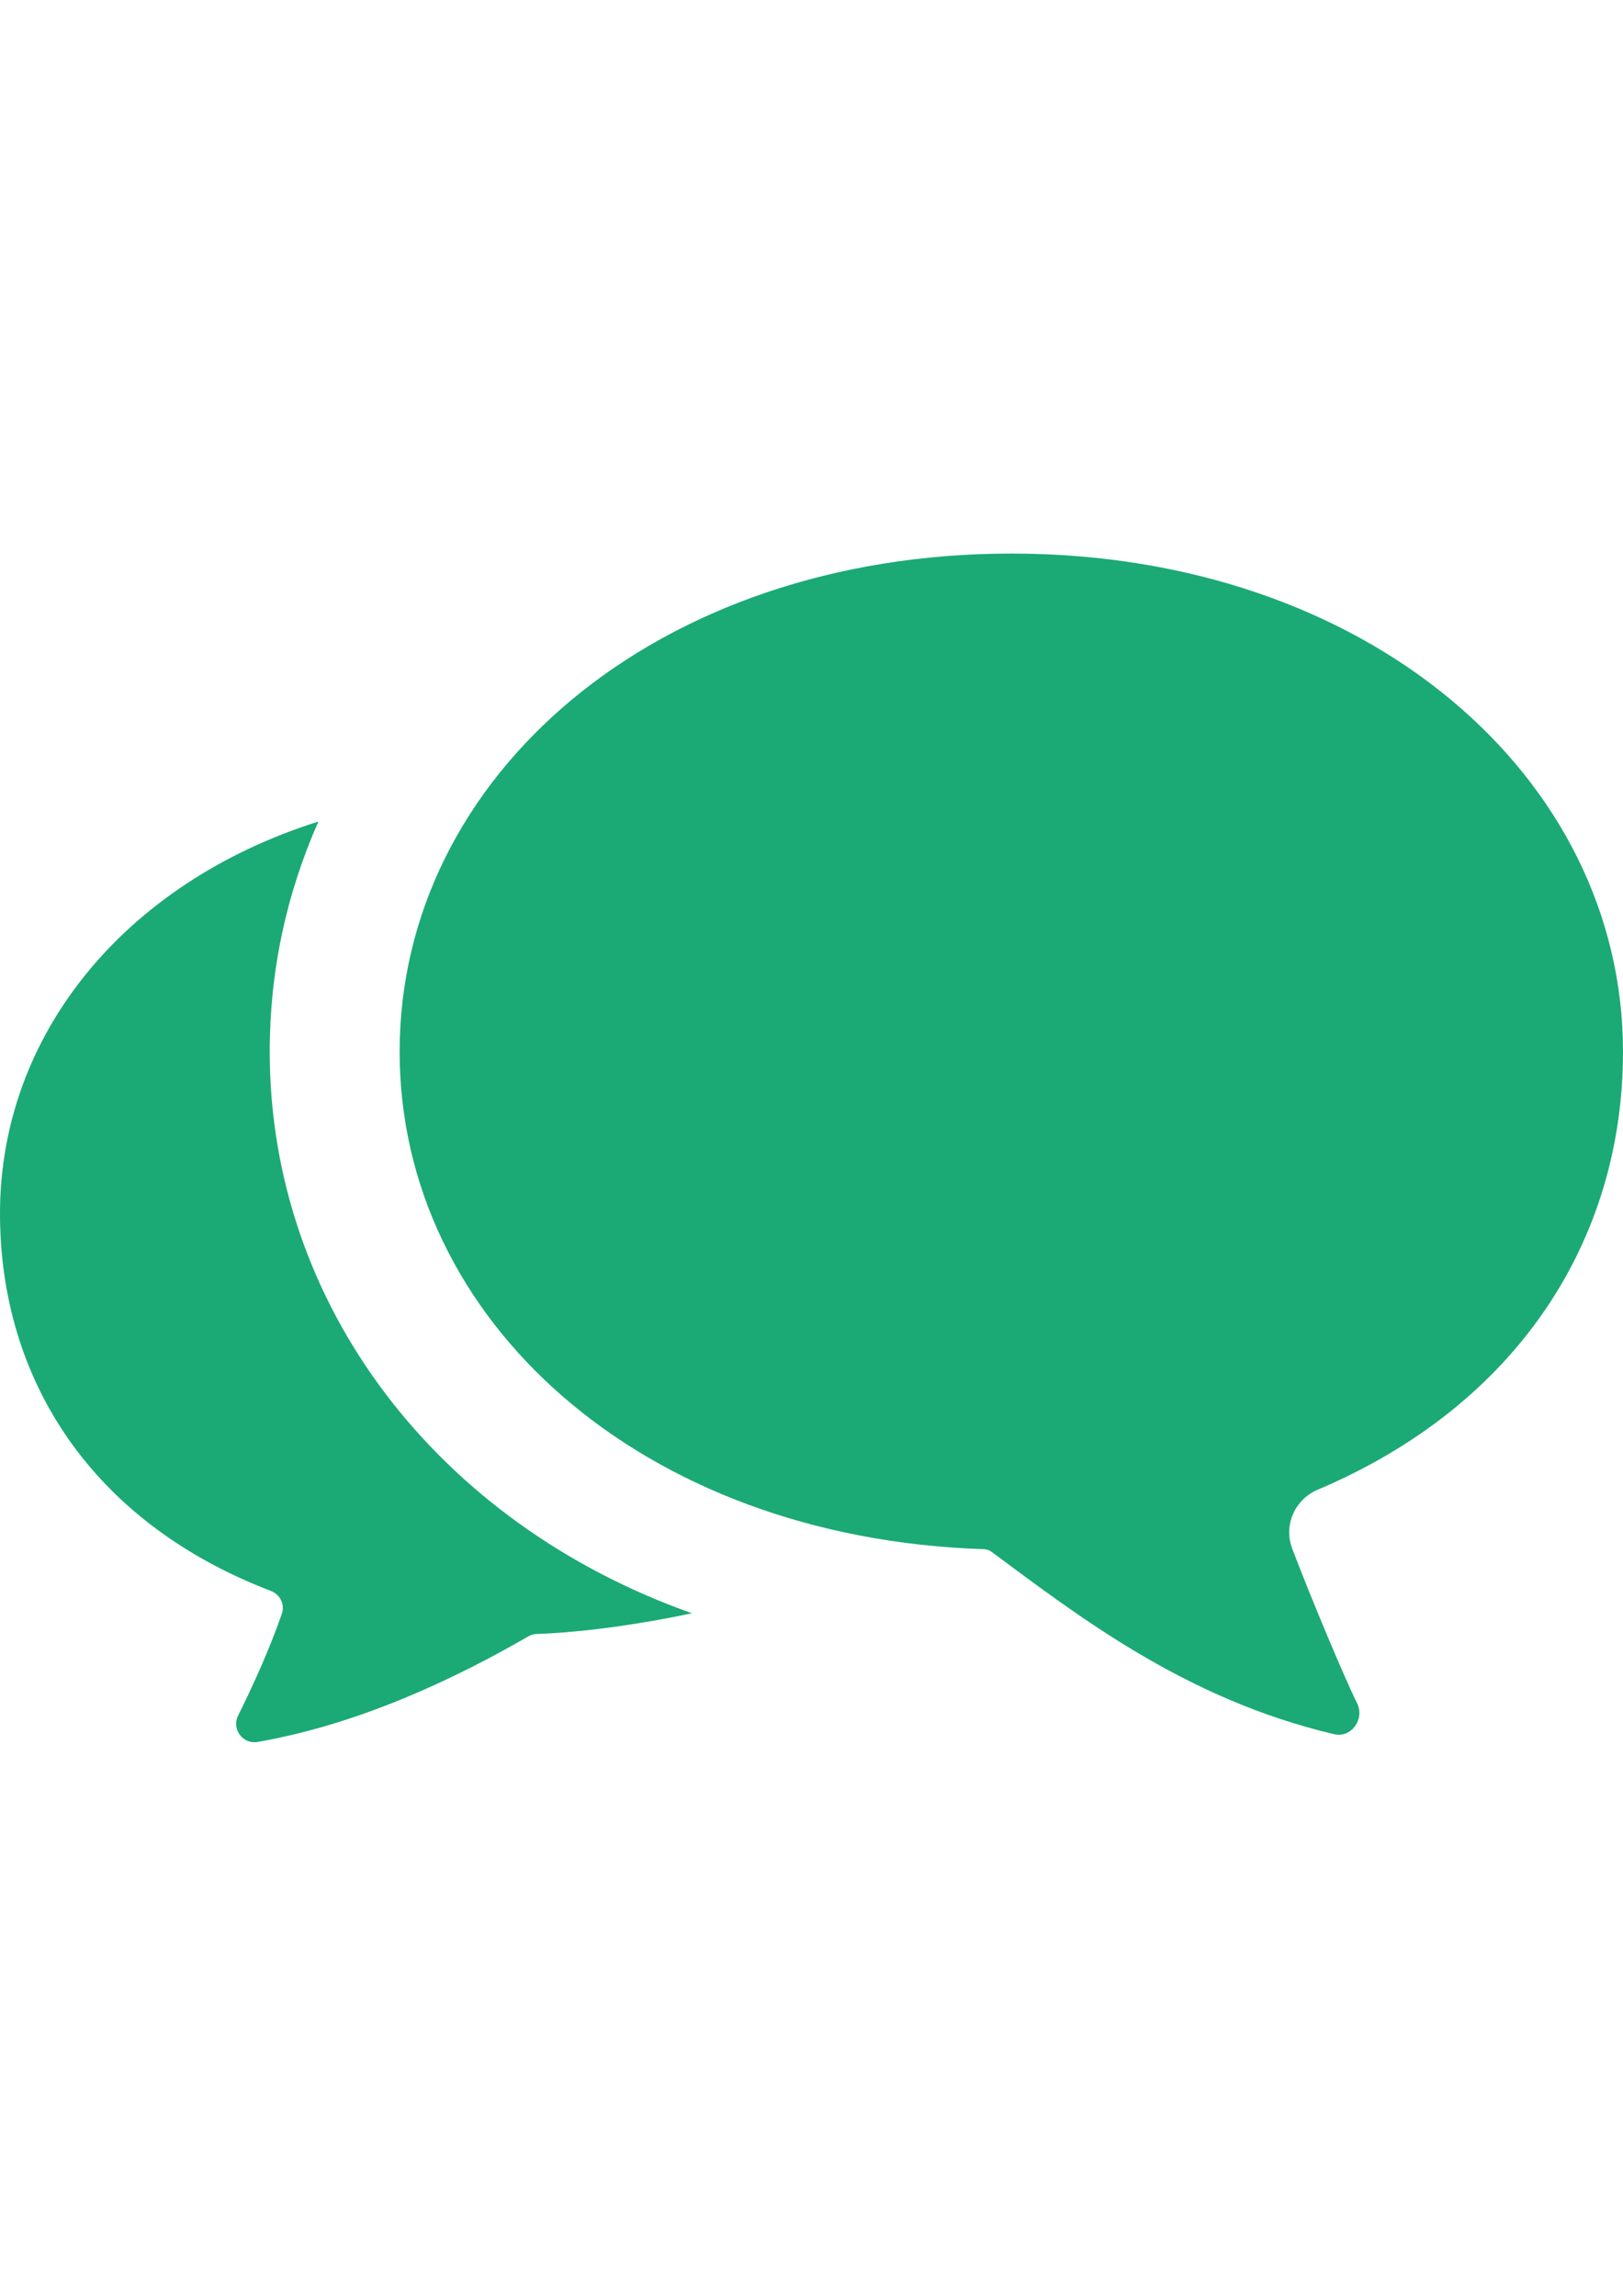 <?xml version="1.0" encoding="utf-8"?>
<!-- Generator: Adobe Illustrator 15.0.0, SVG Export Plug-In . SVG Version: 6.00 Build 0)  -->
<!DOCTYPE svg PUBLIC "-//W3C//DTD SVG 1.1//EN" "http://www.w3.org/Graphics/SVG/1.1/DTD/svg11.dtd">
<svg version="1.1" id="_x32_" xmlns="http://www.w3.org/2000/svg" xmlns:xlink="http://www.w3.org/1999/xlink" x="0px" y="0px"
	 width="595.279px" height="841.89px" viewBox="0 0 595.279 841.89" enable-background="new 0 0 595.279 841.89"
	 xml:space="preserve">
<g>
	<path fill="#1BAA75" d="M98.931,385.658c0-29.601,6.135-58.013,17.868-84.398C45.682,323.654,0,379.524,0,444.984
		c0,60.752,33.472,113.227,99.348,138.42c3.454,1.311,5.241,5.064,3.99,8.518c-5.003,14.295-11.436,27.994-16.022,37.227
		c-2.441,4.885,1.728,10.541,7.09,9.65c38-6.611,73.141-23.588,99.469-38.775c0.953-0.537,1.965-0.832,2.979-0.832
		c18.762-0.656,40.498-4.084,56.938-7.596C160.197,558.458,98.931,478.22,98.931,385.658z"/>
	<path fill="#1BAA75" d="M483.293,546.292c73.002-30.902,111.986-91.229,111.986-160.639c0-100.877-93.868-182.656-224.352-182.656
		s-224.35,81.779-224.35,182.656c0,98.271,88.438,178.373,214.299,182.447c1.015,0.033,1.982,0.354,2.797,0.957
		c31.941,23.686,71.284,54.119,125.695,66.895c6.294,1.479,11.263-5.576,8.384-11.363c-4.644-9.34-16.682-37.998-23.792-56.666
		C470.708,559.384,474.879,549.857,483.293,546.292z"/>
</g>
</svg>
